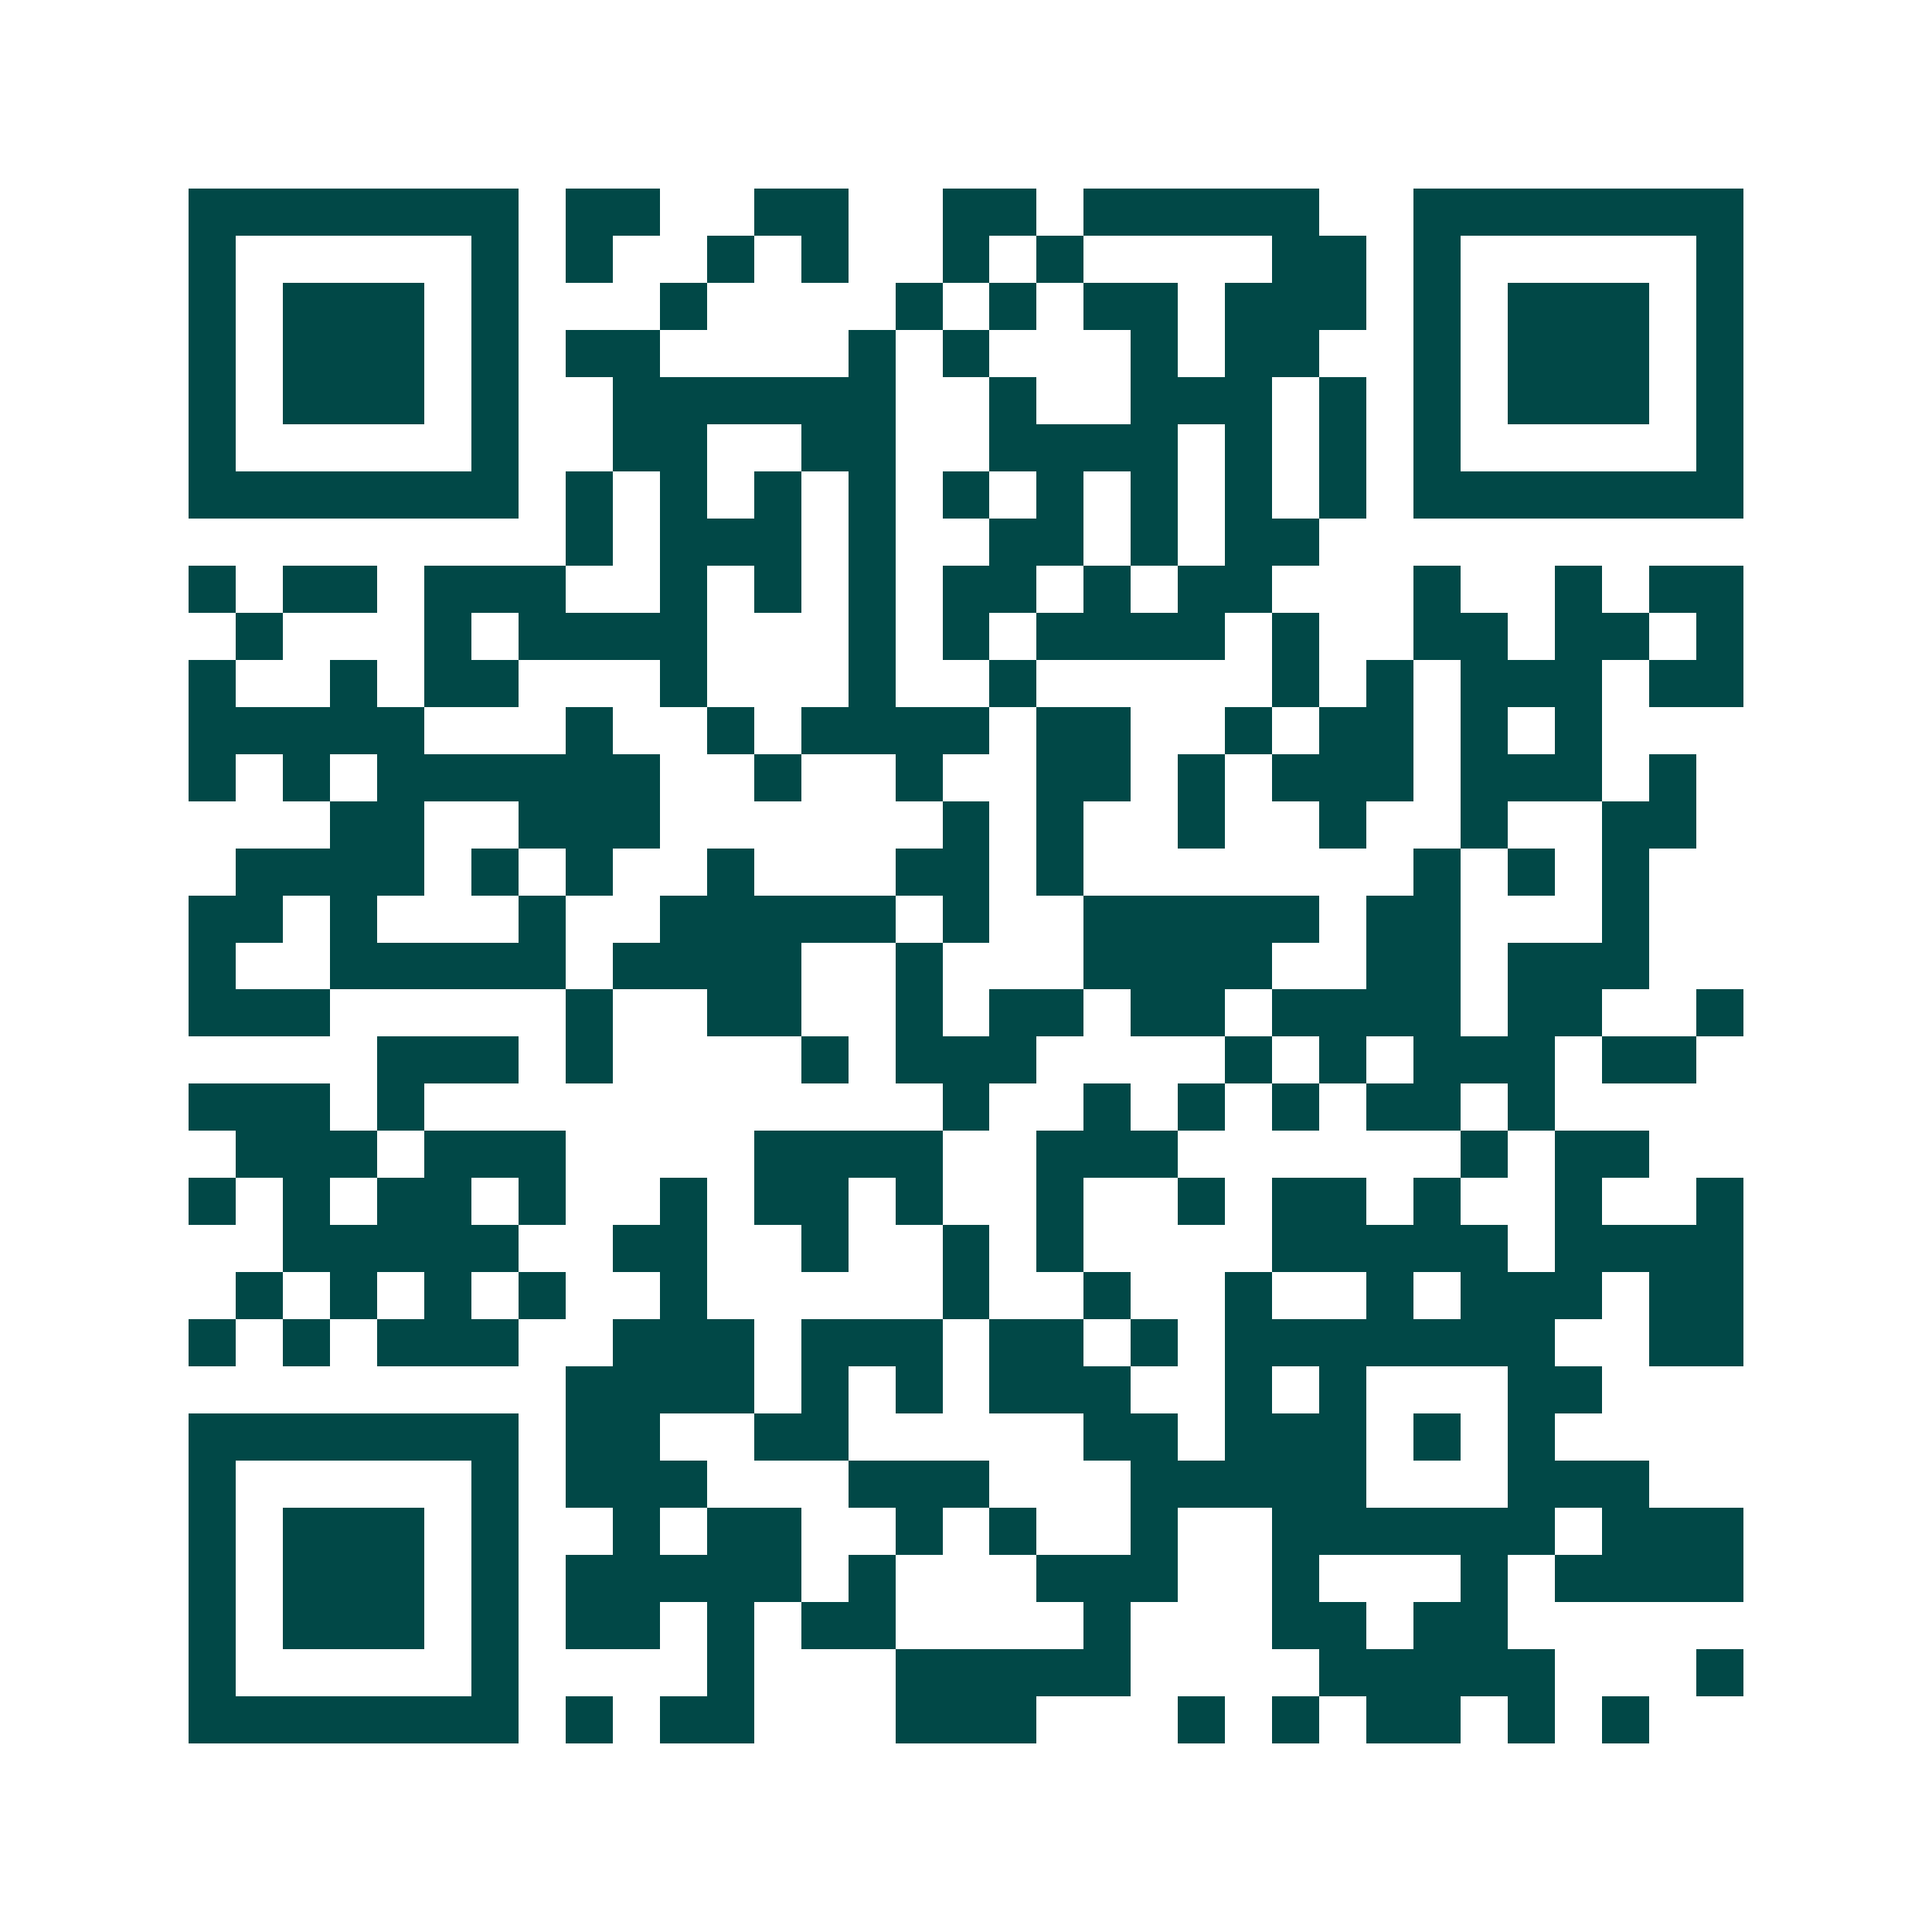 <svg xmlns="http://www.w3.org/2000/svg" width="200" height="200" viewBox="0 0 41 41" shape-rendering="crispEdges"><path fill="#ffffff" d="M0 0h41v41H0z"/><path stroke="#014847" d="M4 4.5h7m1 0h2m2 0h2m2 0h2m1 0h5m2 0h7M4 5.5h1m5 0h1m1 0h1m2 0h1m1 0h1m2 0h1m1 0h1m4 0h2m1 0h1m5 0h1M4 6.5h1m1 0h3m1 0h1m3 0h1m4 0h1m1 0h1m1 0h2m1 0h3m1 0h1m1 0h3m1 0h1M4 7.5h1m1 0h3m1 0h1m1 0h2m4 0h1m1 0h1m3 0h1m1 0h2m2 0h1m1 0h3m1 0h1M4 8.5h1m1 0h3m1 0h1m2 0h6m2 0h1m2 0h3m1 0h1m1 0h1m1 0h3m1 0h1M4 9.5h1m5 0h1m2 0h2m2 0h2m2 0h4m1 0h1m1 0h1m1 0h1m5 0h1M4 10.5h7m1 0h1m1 0h1m1 0h1m1 0h1m1 0h1m1 0h1m1 0h1m1 0h1m1 0h1m1 0h7M12 11.5h1m1 0h3m1 0h1m2 0h2m1 0h1m1 0h2M4 12.5h1m1 0h2m1 0h3m2 0h1m1 0h1m1 0h1m1 0h2m1 0h1m1 0h2m3 0h1m2 0h1m1 0h2M5 13.5h1m3 0h1m1 0h4m3 0h1m1 0h1m1 0h4m1 0h1m2 0h2m1 0h2m1 0h1M4 14.5h1m2 0h1m1 0h2m3 0h1m3 0h1m2 0h1m5 0h1m1 0h1m1 0h3m1 0h2M4 15.5h5m3 0h1m2 0h1m1 0h4m1 0h2m2 0h1m1 0h2m1 0h1m1 0h1M4 16.5h1m1 0h1m1 0h6m2 0h1m2 0h1m2 0h2m1 0h1m1 0h3m1 0h3m1 0h1M7 17.5h2m2 0h3m6 0h1m1 0h1m2 0h1m2 0h1m2 0h1m2 0h2M5 18.5h4m1 0h1m1 0h1m2 0h1m3 0h2m1 0h1m7 0h1m1 0h1m1 0h1M4 19.5h2m1 0h1m3 0h1m2 0h5m1 0h1m2 0h5m1 0h2m3 0h1M4 20.5h1m2 0h5m1 0h4m2 0h1m3 0h4m2 0h2m1 0h3M4 21.5h3m5 0h1m2 0h2m2 0h1m1 0h2m1 0h2m1 0h4m1 0h2m2 0h1M8 22.5h3m1 0h1m4 0h1m1 0h3m4 0h1m1 0h1m1 0h3m1 0h2M4 23.5h3m1 0h1m11 0h1m2 0h1m1 0h1m1 0h1m1 0h2m1 0h1M5 24.5h3m1 0h3m4 0h4m2 0h3m6 0h1m1 0h2M4 25.5h1m1 0h1m1 0h2m1 0h1m2 0h1m1 0h2m1 0h1m2 0h1m2 0h1m1 0h2m1 0h1m2 0h1m2 0h1M6 26.5h5m2 0h2m2 0h1m2 0h1m1 0h1m4 0h5m1 0h4M5 27.5h1m1 0h1m1 0h1m1 0h1m2 0h1m5 0h1m2 0h1m2 0h1m2 0h1m1 0h3m1 0h2M4 28.5h1m1 0h1m1 0h3m2 0h3m1 0h3m1 0h2m1 0h1m1 0h7m2 0h2M12 29.5h4m1 0h1m1 0h1m1 0h3m2 0h1m1 0h1m3 0h2M4 30.5h7m1 0h2m2 0h2m5 0h2m1 0h3m1 0h1m1 0h1M4 31.5h1m5 0h1m1 0h3m3 0h3m3 0h5m3 0h3M4 32.5h1m1 0h3m1 0h1m2 0h1m1 0h2m2 0h1m1 0h1m2 0h1m2 0h6m1 0h3M4 33.5h1m1 0h3m1 0h1m1 0h5m1 0h1m3 0h3m2 0h1m3 0h1m1 0h4M4 34.5h1m1 0h3m1 0h1m1 0h2m1 0h1m1 0h2m4 0h1m3 0h2m1 0h2M4 35.5h1m5 0h1m4 0h1m3 0h5m4 0h5m3 0h1M4 36.5h7m1 0h1m1 0h2m3 0h3m3 0h1m1 0h1m1 0h2m1 0h1m1 0h1"/></svg>
